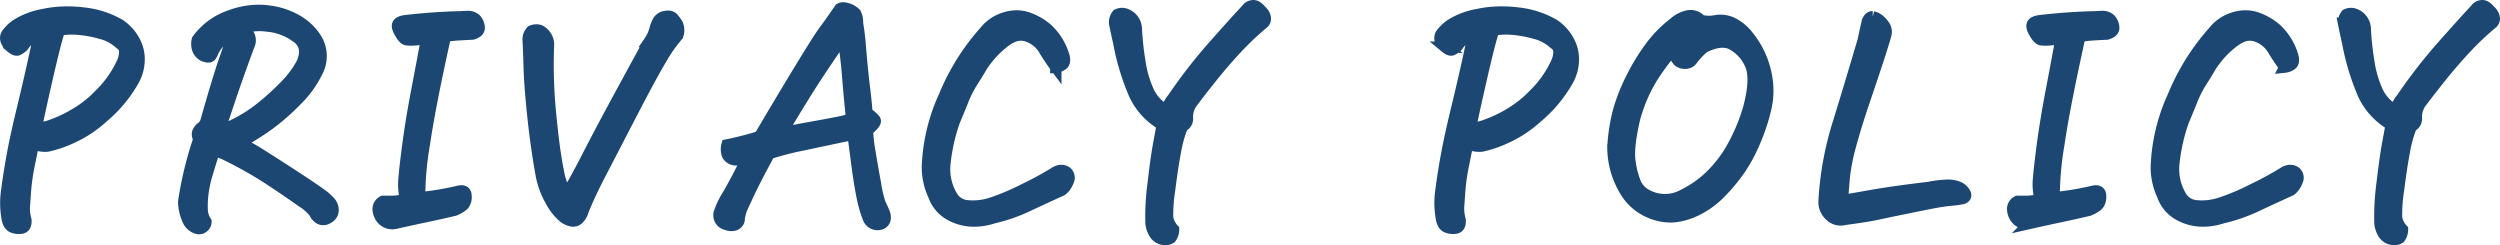 <svg xmlns="http://www.w3.org/2000/svg" width="439.16" height="43.064" viewBox="0 0 439.16 43.064">
  <path id="パス_74" data-name="パス 74" d="M10.01-29.395a8.2,8.2,0,0,0-1.514.757,4.843,4.843,0,0,0-1.27,1.343,2.987,2.987,0,0,1-1,.732q-.415.146-1.147-.464a2.611,2.611,0,0,1-.9-1.2,1.361,1.361,0,0,1,.122-1.1,7.556,7.556,0,0,1,1.611-1.587,13.267,13.267,0,0,1,4.834-1.855,19.985,19.985,0,0,1,4.2-.439,24.411,24.411,0,0,1,3.027.2,15.991,15.991,0,0,1,6.2,2.051,7.989,7.989,0,0,1,2.466,2.686,6.644,6.644,0,0,1,.9,3.54,7.558,7.558,0,0,1-.977,3.54,23.451,23.451,0,0,1-5.371,6.445,20.817,20.817,0,0,1-5.786,3.76A19.714,19.714,0,0,1,11.45-9.668a4.711,4.711,0,0,1-2.466-.439q-.244,1.221-.757,3.76a36.436,36.436,0,0,0-.659,4.639q-.146,2.1-.2,2.881a7.949,7.949,0,0,0,.293,2.2q.049,1.221-.757,1.367a2.8,2.8,0,0,1-1.587-.171q-.781-.317-.977-1.733A14.874,14.874,0,0,1,4.3-1.855q.342-2.686.928-5.957t1.831-8.423Q8.3-21.387,9.131-25.2T10.01-29.395ZM9.473-12.842a7.709,7.709,0,0,0,2.979-.61,22.383,22.383,0,0,0,4.224-2.075A19.3,19.3,0,0,0,20.605-18.7a18.732,18.732,0,0,0,4-5.664,4.716,4.716,0,0,0,.415-1.807,1.7,1.7,0,0,0-.854-1.514,7.788,7.788,0,0,0-3.442-1.807,20.8,20.8,0,0,0-3.906-.708,14.141,14.141,0,0,0-3.247.122q-.391,1.123-.977,3.442T11.035-20.02Q10.059-15.723,9.473-12.842ZM45.2-10.254a38.544,38.544,0,0,1,3.882,2.2q2.417,1.514,5.933,3.809t4.614,3.125A8.5,8.5,0,0,1,61.211.342,2.1,2.1,0,0,1,61.6,1.807a1.567,1.567,0,0,1-.9,1.172,1.408,1.408,0,0,1-1.392.122,2.2,2.2,0,0,1-.928-1.05,8.56,8.56,0,0,0-2.271-2Q54.131-1.367,50.64-3.687A72.248,72.248,0,0,0,42.461-8.3a13.319,13.319,0,0,1-1.66-.732q-.635,2-1.27,4.1a20.4,20.4,0,0,0-.806,3.76,17.087,17.087,0,0,0-.1,2.783,4.012,4.012,0,0,0,.659,2,1.165,1.165,0,0,1-.391.879,1.178,1.178,0,0,1-1.294.244,2.482,2.482,0,0,1-1.44-1.318A8.18,8.18,0,0,1,35.381.146a63.145,63.145,0,0,1,2.393-10.205,1.764,1.764,0,0,0,.1-1.27,1.087,1.087,0,0,1,.1-1,2.2,2.2,0,0,1,.684-.708,2.119,2.119,0,0,0,.684-1.172q2.246-7.91,3.394-11.084t.952-4.3a15.138,15.138,0,0,0-1.733,1.343,8.126,8.126,0,0,0-1.392,1.88,2.784,2.784,0,0,1-.415.854q-.269.366-1.2.024a2.047,2.047,0,0,1-1.123-1.245,2.929,2.929,0,0,1-.049-1.587,11.64,11.64,0,0,1,5.664-4.2,14.446,14.446,0,0,1,5.127-.977,12.193,12.193,0,0,1,1.9.146,13.022,13.022,0,0,1,4.541,1.465,9.805,9.805,0,0,1,3.613,3.32,5.84,5.84,0,0,1,.146,5.957,17.636,17.636,0,0,1-2.954,4.272,43.11,43.11,0,0,1-3.467,3.3,36.189,36.189,0,0,1-3.564,2.661Q46.953-11.182,45.2-10.254Zm.293-20.068a3.888,3.888,0,0,1,1.343,1.172,1.972,1.972,0,0,1,.024,1.758q-2.051,5.518-3.32,9.326t-1.807,5.273a4.716,4.716,0,0,0,1.709-.244,25.57,25.57,0,0,0,5.64-3.467A44.909,44.909,0,0,0,53.3-20.361a17.284,17.284,0,0,0,2.881-3.906q1.27-3.027-1.025-4.59a10.065,10.065,0,0,0-5.127-1.9A9.817,9.817,0,0,0,45.488-30.322ZM76.816-.586A49.963,49.963,0,0,0,83.6-1.709q1.367-.342,1.367.806A2.149,2.149,0,0,1,84.507.684a5.7,5.7,0,0,1-1.587.928q-2.49.586-5.151,1.147T72.52,3.906A2.408,2.408,0,0,1,70.176,3.1a2.815,2.815,0,0,1-.635-1.782,1.494,1.494,0,0,1,.83-1.27H72.2a19.572,19.572,0,0,0,2.173-.293,11.807,11.807,0,0,1-.342-2.661q0-1.2.61-6.03t1.709-10.571q1.1-5.737,1.685-9.009-1.465.146-2.2.2a6.387,6.387,0,0,1-1.27-.024q-.537-.073-1.172-1.2-.635-1.074-.391-1.538t1.318-.61q5.029-.586,9.863-.684.488-.049.928-.049a2.04,2.04,0,0,1,1.563.488,2.331,2.331,0,0,1,.61,1.465q.024.781-1.2,1.123-1.025.049-2.295.122a22.858,22.858,0,0,0-2.441.269Q78.623-16.7,77.646-10.01A55.453,55.453,0,0,0,76.816-.586Zm40.361-27.441a7.129,7.129,0,0,0,.977-2.075,6.086,6.086,0,0,1,.586-1.538,1.764,1.764,0,0,1,1.221-.781,3.07,3.07,0,0,1,.488-.049,1.123,1.123,0,0,1,.83.293,5.293,5.293,0,0,1,.83,1.123,2.6,2.6,0,0,1,.049,1.953,26.556,26.556,0,0,0-2.954,4.224q-1.733,2.905-5.2,9.595t-5.42,10.449q-1.953,3.76-3.076,6.592a2.944,2.944,0,0,1-.732,1.294,1.307,1.307,0,0,1-1.27.415,3.278,3.278,0,0,1-1.367-.635A9.656,9.656,0,0,1,99.844-.1a14.4,14.4,0,0,1-1.66-4.541q-.439-2.393-.879-5.542T96.5-17.212q-.366-3.882-.439-6.689t-.171-4.419a2.145,2.145,0,0,1,.586-1.562A2.207,2.207,0,0,1,97.842-30a2.6,2.6,0,0,1,1.05.854,2.679,2.679,0,0,1,.562,1.758,87.628,87.628,0,0,0,.366,12.134q.61,6.274,1.27,9.57a12.587,12.587,0,0,0,1.538,4.517q1.318-2.051,3.687-6.665t5.444-10.278Q114.834-23.779,117.178-28.027Zm33.477-5.762a1.024,1.024,0,0,1,.537-.146,3.213,3.213,0,0,1,.977.2,3.292,3.292,0,0,1,1.245.806,3.4,3.4,0,0,1,.317,1.636q.342,2.051.488,4,.342,4.248.708,7.2t.464,4.614a5.78,5.78,0,0,1,1.416,1.221q.342.488-1.318,1.807a27.306,27.306,0,0,0,.439,3.857q.439,2.686.977,5.591A19.993,19.993,0,0,0,157.71.439q.269.537.708,1.563a2.113,2.113,0,0,1,.171,1.147,1.138,1.138,0,0,1-.854.9,1.729,1.729,0,0,1-2.1-1.074,21.993,21.993,0,0,1-1.147-4.126q-.513-2.612-.977-6.348t-.61-4.224Q147.09-10.5,143.745-9.79a48.84,48.84,0,0,0-5.493,1.44Q135.957-4.1,135-2.1T133.54,1.025a6.934,6.934,0,0,0-.61,2.344,1.182,1.182,0,0,1-.781.83,2.181,2.181,0,0,1-1.416-.1,1.636,1.636,0,0,1-1.172-2.295A13.684,13.684,0,0,1,130.9-.952q1.1-1.88,2.051-3.735t1.2-2.441a4.684,4.684,0,0,0-1.636-.122,1.717,1.717,0,0,1-1.587-.806,2.8,2.8,0,0,1-.1-1.807,58.808,58.808,0,0,0,5.713-1.465q3.418-5.811,6.885-11.523T147.969-30Q149.043-31.445,150.654-33.789Zm.537,4.98q-4.2,6.055-6.641,9.985t-4.15,6.86q2.686-.537,6.079-1.147t4.492-.854a6.889,6.889,0,0,0,1.733-.586q-.391-3.711-.684-7.4T151.191-28.809Zm37.383,5.273a37.714,37.714,0,0,1-2.1-3.149,5.411,5.411,0,0,0-3.32-2.417,3.6,3.6,0,0,0-2.1.22,7.721,7.721,0,0,0-1.758,1.1,16.977,16.977,0,0,0-3.711,4.1q-.732,1.27-1.66,2.71a19.2,19.2,0,0,0-1.66,3.271q-.732,1.831-1.514,3.687a32.234,32.234,0,0,0-1.66,7.422,9.255,9.255,0,0,0,1.416,6.006A3.433,3.433,0,0,0,173.047.83a10.326,10.326,0,0,0,4.248-.488,40.353,40.353,0,0,0,5.713-2.417,56.773,56.773,0,0,0,5.273-2.856,2.586,2.586,0,0,1,1.05-.439,1.61,1.61,0,0,1,1.2.342,1.349,1.349,0,0,1,.366,1.123,4.2,4.2,0,0,1-.464,1.074,2.88,2.88,0,0,1-.83.928q-3.125,1.416-6.03,2.783a28.8,28.8,0,0,1-5.933,2.051,10.824,10.824,0,0,1-3.857.562,8.6,8.6,0,0,1-3.857-1.123,6.166,6.166,0,0,1-2.783-3.345,11.6,11.6,0,0,1-1.074-5.908,32.451,32.451,0,0,1,2.93-11.572,39.581,39.581,0,0,1,7.129-11.377,7.029,7.029,0,0,1,3.32-2.295,6.8,6.8,0,0,1,2.246-.391,6.025,6.025,0,0,1,1.709.244,10.49,10.49,0,0,1,3.613,2,10.418,10.418,0,0,1,3.027,4.98q.2.928-.269,1.294A2.4,2.4,0,0,1,188.574-23.535Zm18.682,10.107a12.02,12.02,0,0,1-4.834-5.249,42.175,42.175,0,0,1-2.783-9.155q-.391-1.709-.732-3.418a2.174,2.174,0,0,1,.488-1.514,1.882,1.882,0,0,1,1.514-.049,2.818,2.818,0,0,1,1.807,2.49,49.841,49.841,0,0,0,.61,5.737,19.183,19.183,0,0,0,1.563,5.4,7.21,7.21,0,0,0,3.149,3.271,5.257,5.257,0,0,1,1.123-2.148,90.745,90.745,0,0,1,7.08-9.131q3.76-4.248,5.908-6.543a1.267,1.267,0,0,1,.781-.537,1.435,1.435,0,0,1,.342-.049,1.122,1.122,0,0,1,.635.2,2.949,2.949,0,0,1,.732.684,2.058,2.058,0,0,1,.708,1.123,1.068,1.068,0,0,1-.464,1.172,51.149,51.149,0,0,0-4.639,4.419q-2.246,2.417-4.37,5.078t-3.223,4.15a4.221,4.221,0,0,0-.952,2.954,1.45,1.45,0,0,1-.879,1.416A21.342,21.342,0,0,0,209.6-8.789q-.537,2.783-1.025,6.714a28.611,28.611,0,0,0-.366,4.956,4,4,0,0,0,1.05,2.1,2.432,2.432,0,0,1-.488,1.489,1.642,1.642,0,0,1-1.025.269,2.208,2.208,0,0,1-1.733-.9,4.286,4.286,0,0,1-.708-1.929,43.771,43.771,0,0,1,.391-7.1q.537-4.614,1-7.056T207.256-13.428Zm54.7-15.967a8.2,8.2,0,0,0-1.514.757,4.843,4.843,0,0,0-1.27,1.343,2.987,2.987,0,0,1-1,.732q-.415.146-1.147-.464a2.611,2.611,0,0,1-.9-1.2,1.361,1.361,0,0,1,.122-1.1,7.556,7.556,0,0,1,1.611-1.587,13.267,13.267,0,0,1,4.834-1.855,19.985,19.985,0,0,1,4.2-.439,24.411,24.411,0,0,1,3.027.2,15.991,15.991,0,0,1,6.2,2.051,7.989,7.989,0,0,1,2.466,2.686,6.644,6.644,0,0,1,.9,3.54,7.558,7.558,0,0,1-.977,3.54,23.45,23.45,0,0,1-5.371,6.445,20.817,20.817,0,0,1-5.786,3.76,19.714,19.714,0,0,1-3.955,1.318,4.711,4.711,0,0,1-2.466-.439q-.244,1.221-.757,3.76a36.436,36.436,0,0,0-.659,4.639q-.146,2.1-.2,2.881a7.948,7.948,0,0,0,.293,2.2q.049,1.221-.757,1.367a2.8,2.8,0,0,1-1.587-.171q-.781-.317-.977-1.733a14.874,14.874,0,0,1-.049-4.687q.342-2.686.928-5.957T259-16.235q1.245-5.151,2.075-8.96T261.953-29.395Zm-.537,16.553a7.709,7.709,0,0,0,2.979-.61,22.383,22.383,0,0,0,4.224-2.075,19.3,19.3,0,0,0,3.931-3.174,18.732,18.732,0,0,0,4-5.664,4.716,4.716,0,0,0,.415-1.807,1.7,1.7,0,0,0-.854-1.514,7.788,7.788,0,0,0-3.442-1.807,20.8,20.8,0,0,0-3.906-.708,14.141,14.141,0,0,0-3.247.122q-.391,1.123-.977,3.442t-1.562,6.616Q262-15.723,261.416-12.842Zm25.029,3.467a31.268,31.268,0,0,1,1.025-6.616,33.3,33.3,0,0,1,2.246-5.64,36.117,36.117,0,0,1,3.3-5.4,20.243,20.243,0,0,1,4.028-4.126,5.419,5.419,0,0,1,2.539-1.367,2.744,2.744,0,0,1,.537-.049,2.366,2.366,0,0,1,1.758.83,5.755,5.755,0,0,0,2.686.049,4.885,4.885,0,0,1,3.223.61,8.333,8.333,0,0,1,2.49,2.222A15.5,15.5,0,0,1,313.545-21a13.382,13.382,0,0,1-.244,4.639,32.854,32.854,0,0,1-1.758,5.469,28.439,28.439,0,0,1-2.71,5.176,30.785,30.785,0,0,1-3.613,4.346,15.045,15.045,0,0,1-4.907,3.32,11.779,11.779,0,0,1-3.3.806,9.129,9.129,0,0,1-4.175-.806,9.141,9.141,0,0,1-4.321-3.882A14.868,14.868,0,0,1,286.445-9.375Zm10.3-16.992a47.772,47.772,0,0,0-3.174,4.272,27.659,27.659,0,0,0-3.32,7.544q-1.221,5.225-.806,7.739a15.091,15.091,0,0,0,.977,3.711,4.285,4.285,0,0,0,1.685,1.88,6.69,6.69,0,0,0,6.494.244,19.658,19.658,0,0,0,4.3-2.832A21.731,21.731,0,0,0,307.441-9.5a32.706,32.706,0,0,0,2.832-6.763q1.514-5.615.171-8.057a7.255,7.255,0,0,0-3.223-3.3q-1.88-.854-4.81.61a13.026,13.026,0,0,0-2.148,2.295,1.407,1.407,0,0,1-.977.488,1.859,1.859,0,0,1-1.367-.391A20.58,20.58,0,0,1,296.748-26.367ZM326.758-.1q.977-.146,4.98-.854t10.205-1.44a18.345,18.345,0,0,1,3.223-.391,5.026,5.026,0,0,1,1.929.317,2.4,2.4,0,0,1,1.172,1.025q.415.708-.415,1a21.254,21.254,0,0,1-2.173.293q-1.147.1-2.588.366t-5.029,1q-3.589.732-5.273,1.1t-5.688.9a2.6,2.6,0,0,1-2.515-.684A3.183,3.183,0,0,1,323.535,0,55.92,55.92,0,0,1,326.1-13.916q2.271-7.373,4.321-14.355.391-1.9.732-3.32.342-.781.83-.781h.1a2.627,2.627,0,0,1,1,.464,4.236,4.236,0,0,1,.977,1.025,1.913,1.913,0,0,1,.366,1.392q-.049.439-1.074,3.613t-2.637,7.91q-1.611,4.736-2.539,8.2a34.292,34.292,0,0,0-1.123,5.811Q326.855-1.611,326.758-.1Zm37.188-.488a49.963,49.963,0,0,0,6.787-1.123Q372.1-2.051,372.1-.9a2.149,2.149,0,0,1-.464,1.587,5.7,5.7,0,0,1-1.587.928q-2.49.586-5.151,1.147t-5.249,1.147A2.408,2.408,0,0,1,357.3,3.1a2.815,2.815,0,0,1-.635-1.782,1.494,1.494,0,0,1,.83-1.27h1.831A19.572,19.572,0,0,0,361.5-.244a11.807,11.807,0,0,1-.342-2.661q0-1.2.61-6.03t1.709-10.571q1.1-5.737,1.685-9.009-1.465.146-2.2.2a6.387,6.387,0,0,1-1.27-.024q-.537-.073-1.172-1.2-.635-1.074-.391-1.538t1.318-.61q5.029-.586,9.863-.684.488-.049.928-.049a2.04,2.04,0,0,1,1.563.488,2.331,2.331,0,0,1,.61,1.465q.024.781-1.2,1.123-1.025.049-2.295.122a22.858,22.858,0,0,0-2.441.269Q365.752-16.7,364.775-10.01A55.454,55.454,0,0,0,363.945-.586Zm40.508-22.949a37.717,37.717,0,0,1-2.1-3.149,5.411,5.411,0,0,0-3.32-2.417,3.6,3.6,0,0,0-2.1.22,7.72,7.72,0,0,0-1.758,1.1,16.977,16.977,0,0,0-3.711,4.1q-.732,1.27-1.66,2.71a19.2,19.2,0,0,0-1.66,3.271q-.732,1.831-1.514,3.687a32.234,32.234,0,0,0-1.66,7.422,9.256,9.256,0,0,0,1.416,6.006A3.433,3.433,0,0,0,388.926.83a10.326,10.326,0,0,0,4.248-.488,40.352,40.352,0,0,0,5.713-2.417,56.777,56.777,0,0,0,5.273-2.856,2.586,2.586,0,0,1,1.05-.439,1.61,1.61,0,0,1,1.2.342,1.348,1.348,0,0,1,.366,1.123,4.2,4.2,0,0,1-.464,1.074,2.88,2.88,0,0,1-.83.928q-3.125,1.416-6.03,2.783a28.8,28.8,0,0,1-5.933,2.051,10.824,10.824,0,0,1-3.857.562A8.6,8.6,0,0,1,385.8,2.368a6.166,6.166,0,0,1-2.783-3.345,11.6,11.6,0,0,1-1.074-5.908,32.45,32.45,0,0,1,2.93-11.572A39.581,39.581,0,0,1,392-29.834a7.029,7.029,0,0,1,3.32-2.295,6.8,6.8,0,0,1,2.246-.391,6.025,6.025,0,0,1,1.709.244,10.49,10.49,0,0,1,3.613,2,10.418,10.418,0,0,1,3.027,4.98q.2.928-.269,1.294A2.4,2.4,0,0,1,404.453-23.535Zm18.682,10.107a12.019,12.019,0,0,1-4.834-5.249,42.177,42.177,0,0,1-2.783-9.155q-.391-1.709-.732-3.418a2.174,2.174,0,0,1,.488-1.514,1.882,1.882,0,0,1,1.514-.049,2.818,2.818,0,0,1,1.807,2.49,49.838,49.838,0,0,0,.61,5.737,19.184,19.184,0,0,0,1.563,5.4,7.21,7.21,0,0,0,3.149,3.271,5.257,5.257,0,0,1,1.123-2.148,90.745,90.745,0,0,1,7.08-9.131q3.76-4.248,5.908-6.543a1.267,1.267,0,0,1,.781-.537,1.435,1.435,0,0,1,.342-.049,1.122,1.122,0,0,1,.635.2,2.949,2.949,0,0,1,.732.684,2.058,2.058,0,0,1,.708,1.123,1.068,1.068,0,0,1-.464,1.172,51.149,51.149,0,0,0-4.639,4.419q-2.246,2.417-4.37,5.078T428.53-17.5a4.221,4.221,0,0,0-.952,2.954,1.45,1.45,0,0,1-.879,1.416,21.342,21.342,0,0,0-1.221,4.346q-.537,2.783-1.025,6.714a28.607,28.607,0,0,0-.366,4.956,4,4,0,0,0,1.05,2.1,2.432,2.432,0,0,1-.488,1.489,1.642,1.642,0,0,1-1.025.269,2.208,2.208,0,0,1-1.733-.9,4.286,4.286,0,0,1-.708-1.929,43.773,43.773,0,0,1,.391-7.1q.537-4.614,1-7.056T423.135-13.428Z" transform="translate(-3.109 35.326)" fill="#1c4773" stroke="#1c4773" stroke-width="2"/>
</svg>
